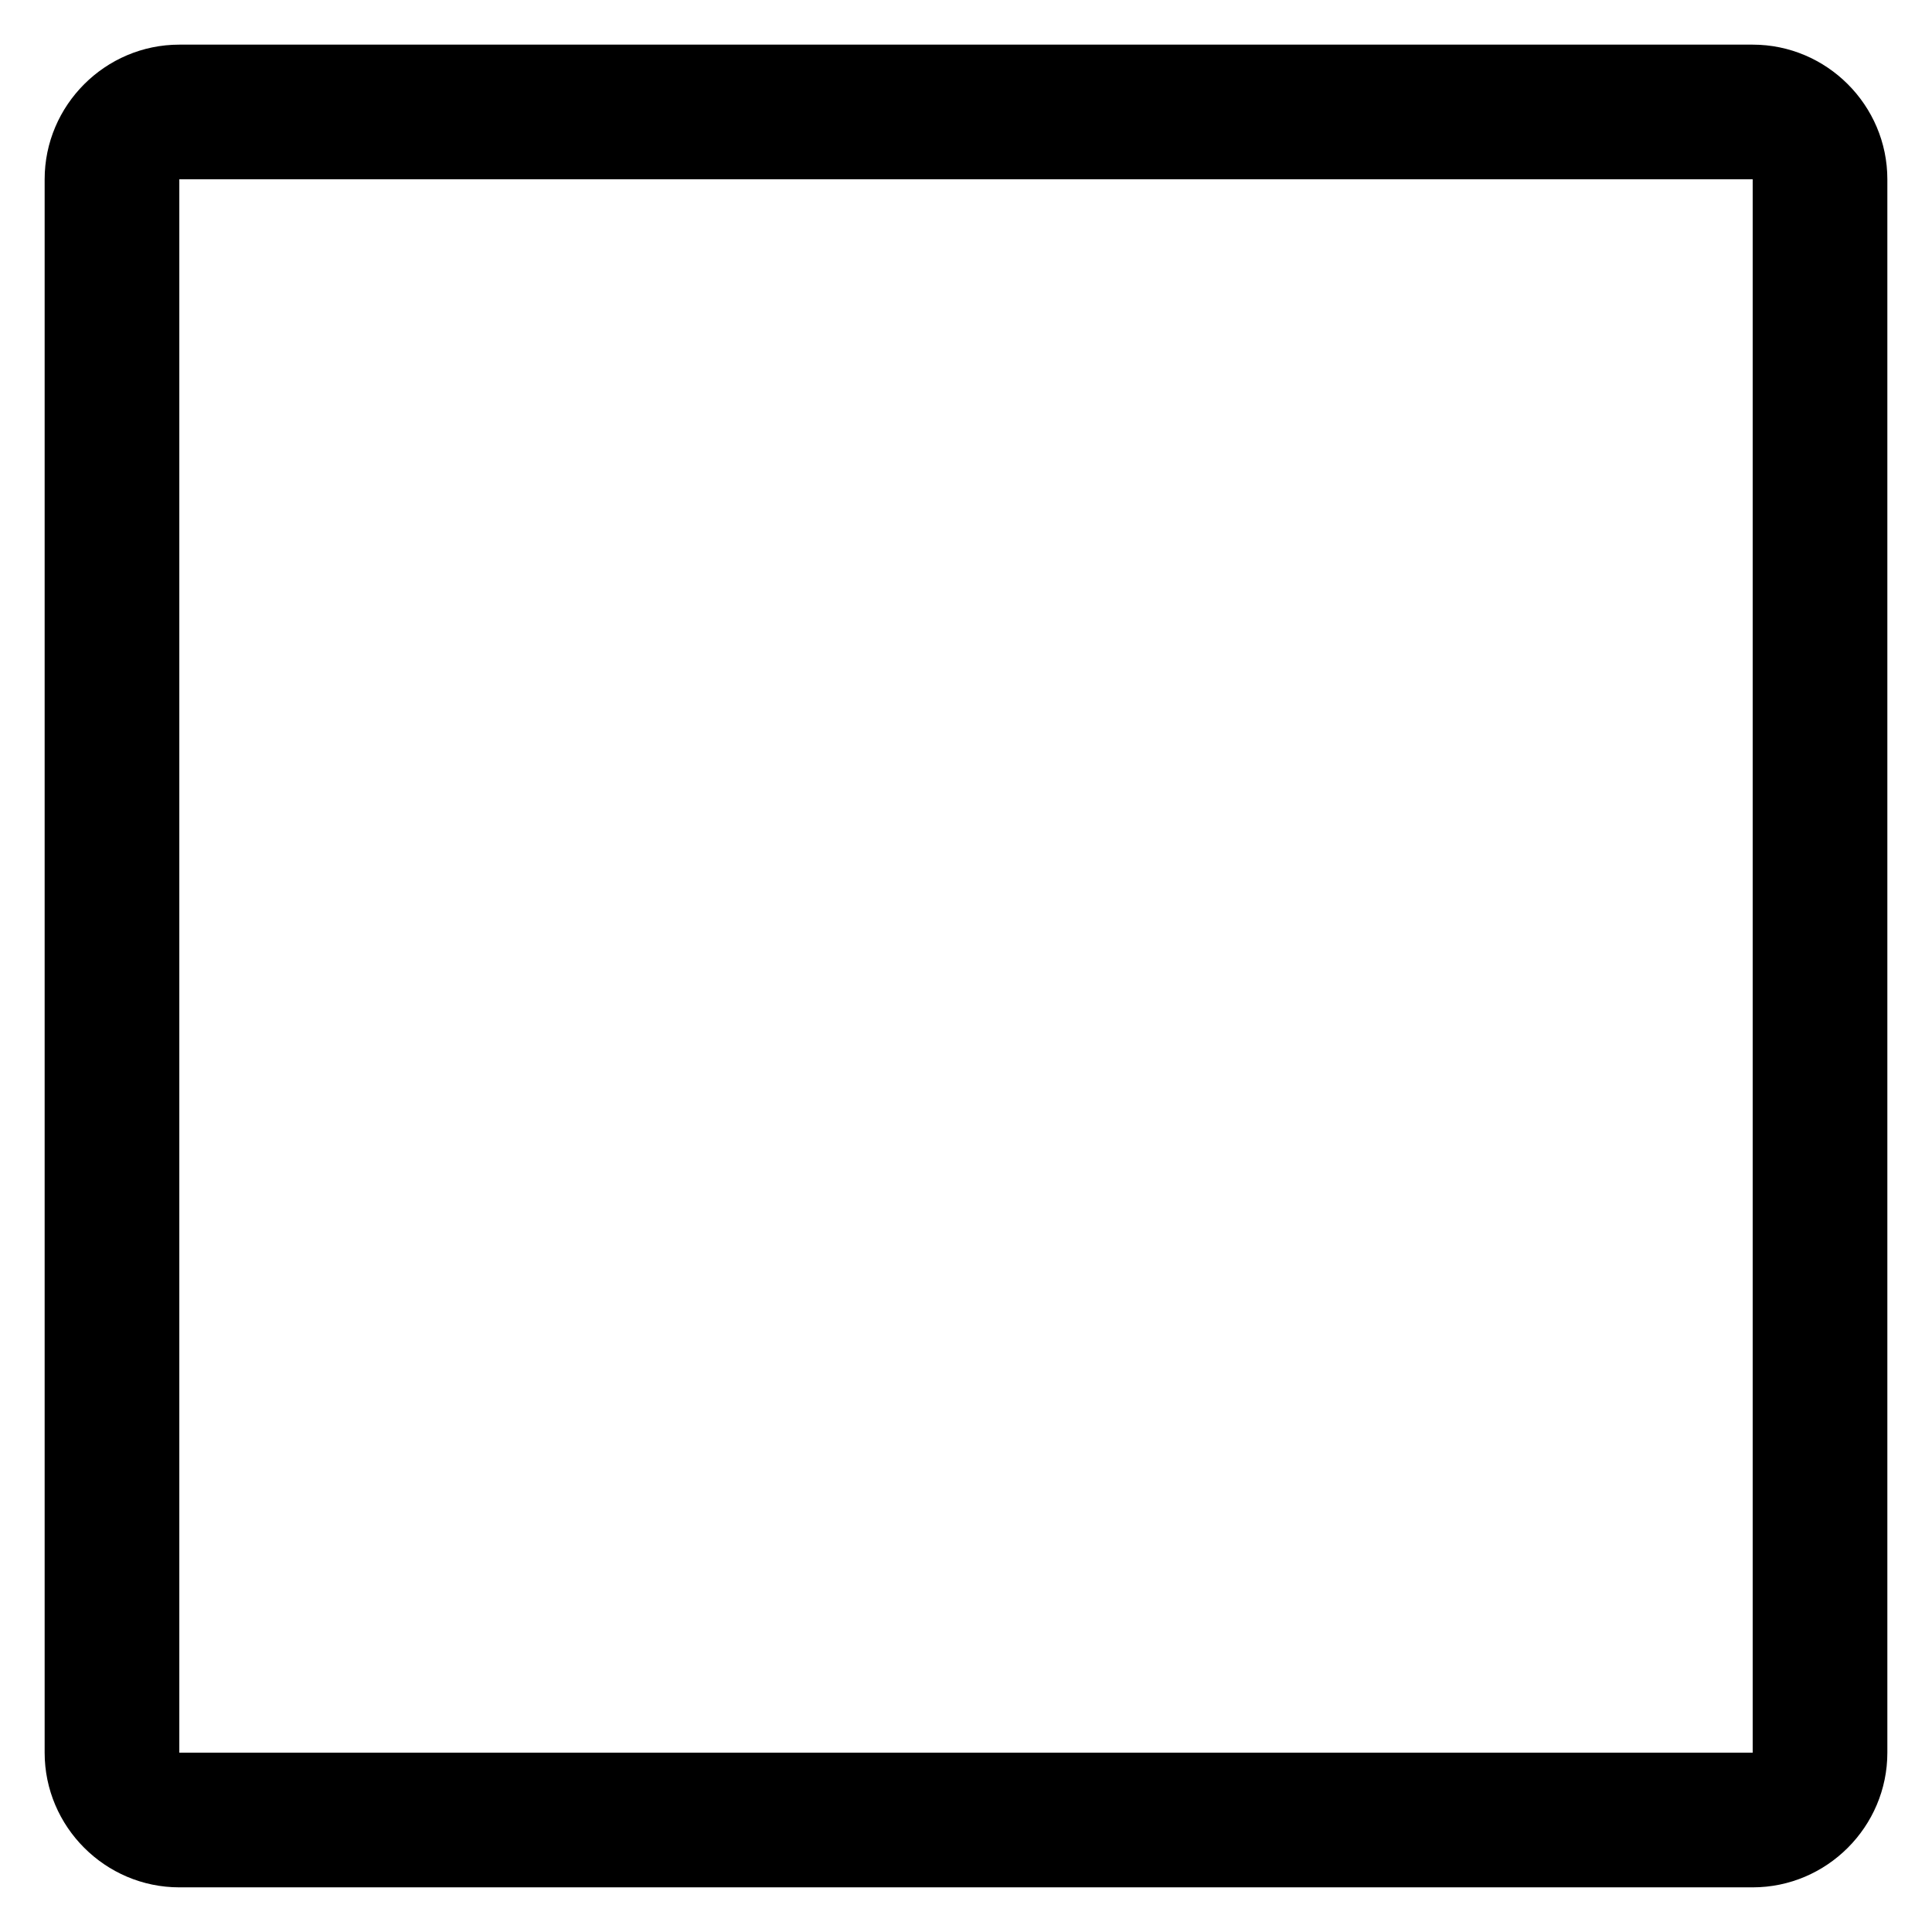 <?xml version="1.0" encoding="UTF-8"?>
<!-- Uploaded to: ICON Repo, www.svgrepo.com, Generator: ICON Repo Mixer Tools -->
<svg fill="#000000" width="800px" height="800px" version="1.1" viewBox="144 144 512 512" xmlns="http://www.w3.org/2000/svg">
 <path d="m191.52 155.83h416.96c19.629 0 35.688 16.059 35.688 35.688v416.96c0 19.629-16.059 35.688-35.688 35.688h-416.96c-19.629 0-35.688-16.059-35.688-35.688v-416.96c0-19.629 16.059-35.688 35.688-35.688zm0 35.688h416.96v416.96h-416.96z" fill-rule="evenodd"/>
</svg>